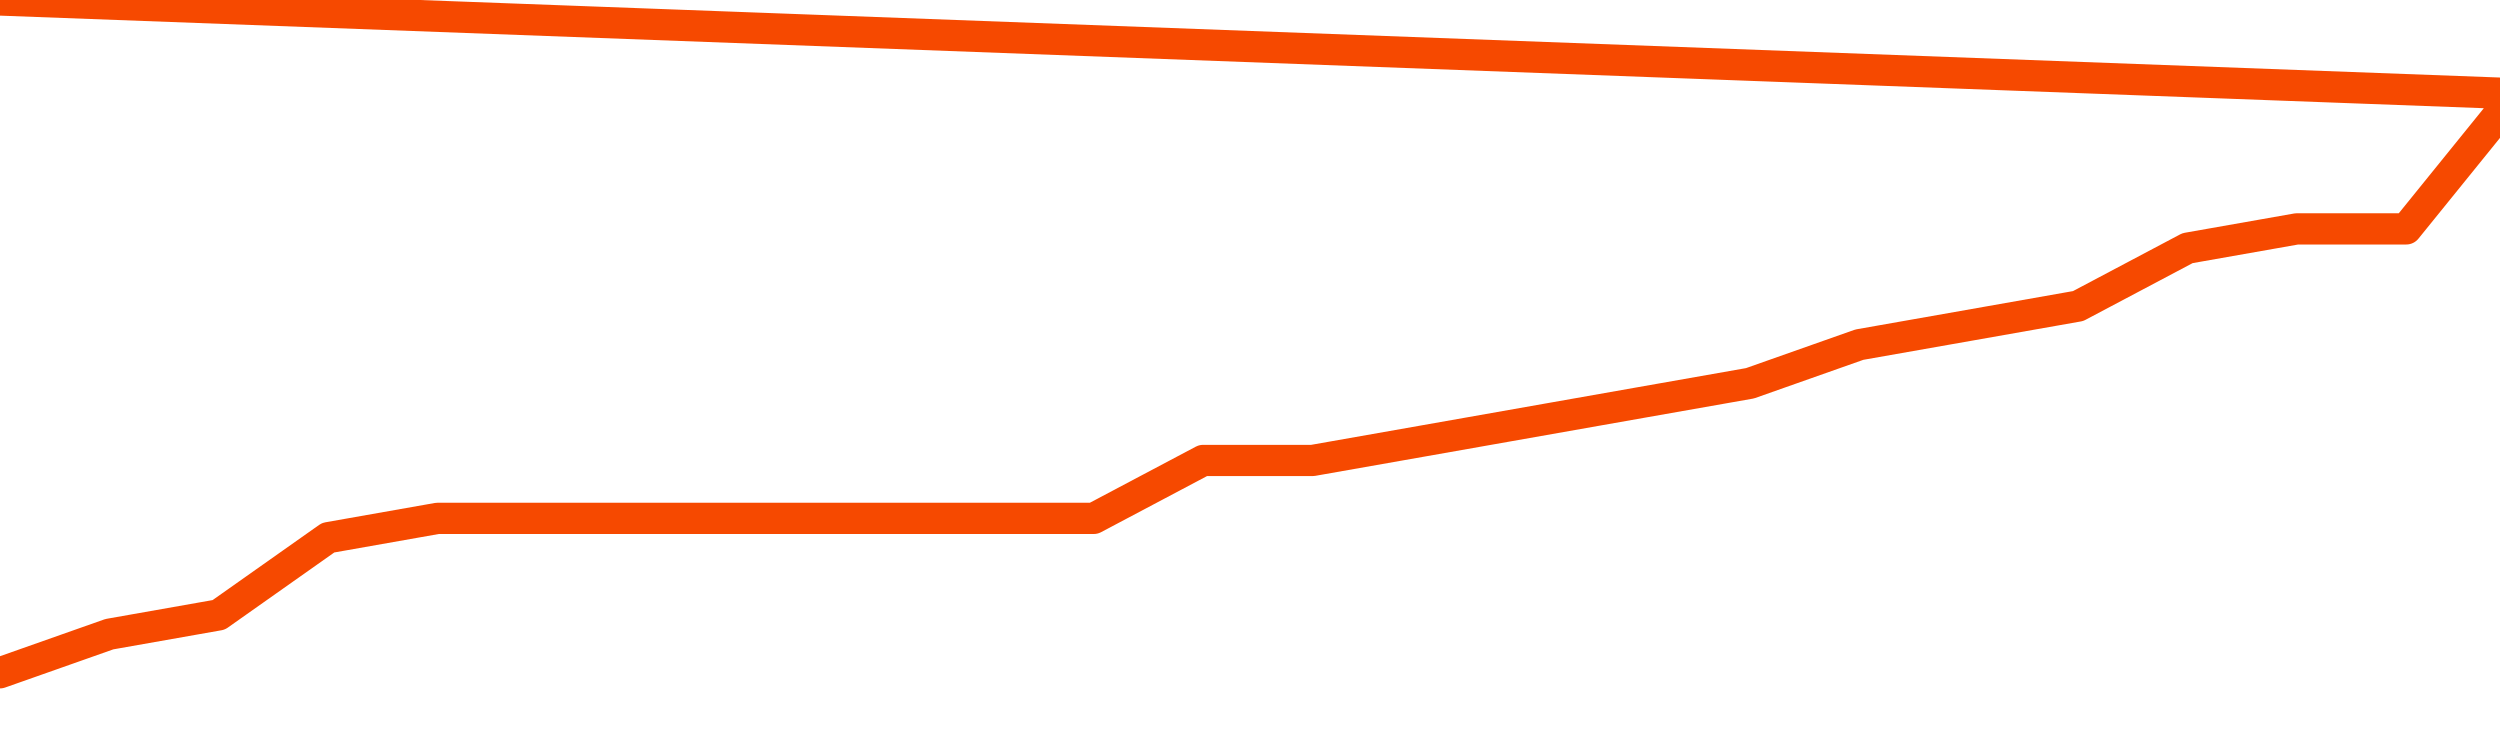       <svg
        version="1.1"
        xmlns="http://www.w3.org/2000/svg"
        width="80"
        height="24"
        viewBox="0 0 80 24">
        <path
          fill="url(#gradient)"
          fill-opacity="0.56"
          stroke="none"
          d="M 0,26 0.0,21.529 3.5,20.294 7.0,19.676 10.5,17.206 14.0,16.588 17.5,16.588 21.0,16.588 24.5,16.588 28.0,16.588 31.5,16.588 35.0,16.588 38.5,14.735 42.0,14.735 45.5,14.118 49.0,13.5 52.5,12.882 56.0,12.265 59.5,11.029 63.0,10.412 66.5,9.794 70.0,7.941 73.5,7.324 77.0,7.324 80.5,3.0 82,26 Z"
        />
        <path
          fill="none"
          stroke="#F64900"
          stroke-width="1"
          stroke-linejoin="round"
          stroke-linecap="round"
          d="M 0.0,21.529 3.5,20.294 7.0,19.676 10.5,17.206 14.0,16.588 17.5,16.588 21.0,16.588 24.5,16.588 28.0,16.588 31.5,16.588 35.0,16.588 38.5,14.735 42.0,14.735 45.5,14.118 49.0,13.5 52.5,12.882 56.0,12.265 59.5,11.029 63.0,10.412 66.5,9.794 70.0,7.941 73.5,7.324 77.0,7.324 80.5,3.0.join(' ') }"
        />
      </svg>
